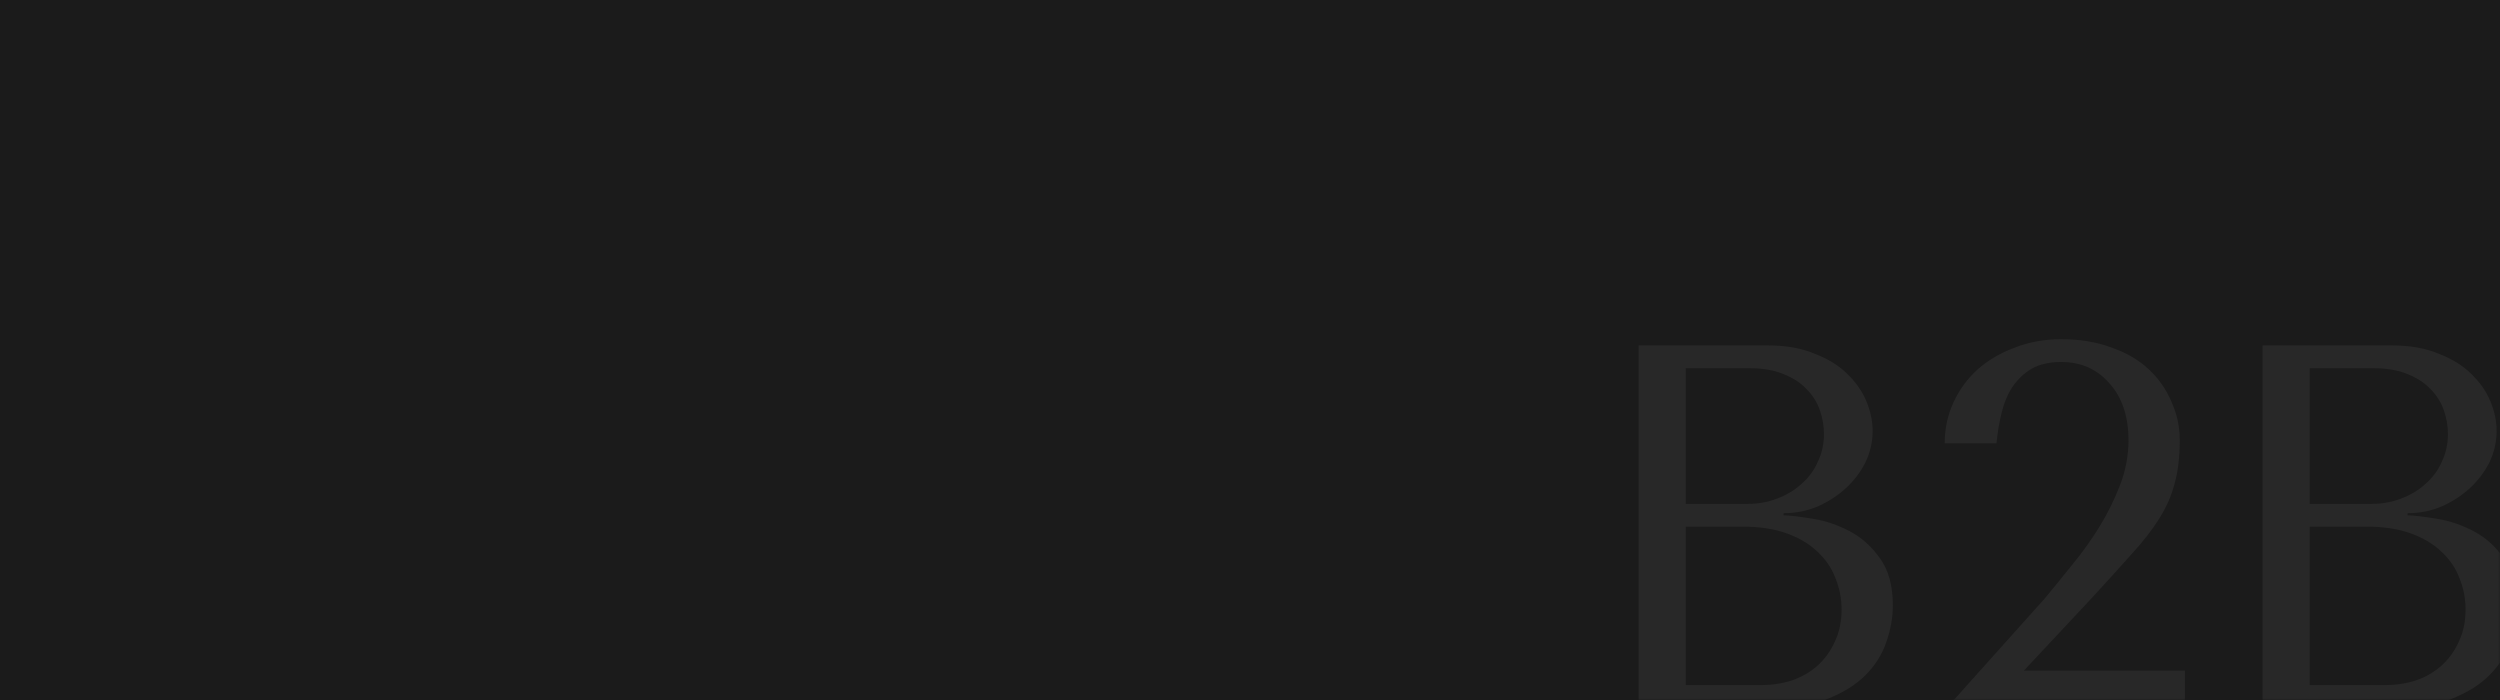 <?xml version="1.0" encoding="UTF-8"?> <svg xmlns="http://www.w3.org/2000/svg" width="582" height="163" viewBox="0 0 582 163" fill="none"> <rect width="582" height="163" fill="#1B1B1B"></rect> <mask id="mask0_197_222" style="mask-type:alpha" maskUnits="userSpaceOnUse" x="0" y="33" width="582" height="130"> <rect y="33" width="582" height="130" fill="#1B1B1B"></rect> </mask> <g mask="url(#mask0_197_222)"> <path d="M381.465 164.792V80.412H411.601C415.779 80.412 419.396 81.055 422.449 82.341C425.583 83.547 428.115 85.114 430.044 87.042C432.053 88.971 433.539 91.101 434.504 93.431C435.468 95.761 435.95 98.052 435.95 100.302C435.95 102.874 435.388 105.325 434.263 107.655C433.137 109.905 431.611 111.914 429.682 113.682C427.834 115.37 425.664 116.776 423.173 117.901C420.681 118.946 418.03 119.468 415.217 119.468V119.95C416.985 120.031 419.315 120.312 422.208 120.794C425.101 121.276 427.914 122.241 430.646 123.687C433.379 125.134 435.709 127.223 437.638 129.955C439.647 132.688 440.651 136.344 440.651 140.925C440.651 143.818 440.129 146.711 439.084 149.604C438.12 152.416 436.513 154.948 434.263 157.198C432.012 159.448 429.039 161.296 425.342 162.743C421.646 164.109 417.105 164.792 411.721 164.792H381.465ZM392.434 159.488H409.913C412.485 159.488 414.895 159.127 417.146 158.403C419.476 157.6 421.485 156.434 423.173 154.908C424.86 153.381 426.186 151.532 427.151 149.363C428.195 147.193 428.718 144.702 428.718 141.889C428.718 139.317 428.235 136.866 427.271 134.536C426.387 132.205 424.981 130.156 423.052 128.388C421.204 126.62 418.833 125.214 415.94 124.169C413.047 123.125 409.632 122.602 405.694 122.602H392.434V159.488ZM392.434 117.298H406.899C409.31 117.298 411.56 116.897 413.65 116.093C415.82 115.289 417.708 114.164 419.315 112.718C421.003 111.271 422.289 109.544 423.173 107.534C424.137 105.525 424.619 103.356 424.619 101.025C424.619 99.177 424.298 97.329 423.655 95.48C423.012 93.632 421.967 91.984 420.521 90.538C419.155 89.091 417.346 87.926 415.096 87.042C412.927 86.158 410.275 85.716 407.141 85.716H392.434V117.298ZM508.653 164.792H453.204L475.986 139.358C477.995 136.947 480.125 134.335 482.375 131.522C484.705 128.71 486.835 125.736 488.764 122.602C490.692 119.468 492.299 116.214 493.585 112.838C494.871 109.463 495.514 106.008 495.514 102.472C495.514 96.927 494.027 92.507 491.054 89.212C488.161 85.917 484.424 84.27 479.843 84.27C477.111 84.27 474.821 84.792 472.973 85.837C471.205 86.882 469.718 88.288 468.513 90.056C467.387 91.743 466.544 93.752 465.981 96.083C465.419 98.333 465.017 100.704 464.776 103.195H452.721C452.721 99.82 453.405 96.645 454.771 93.672C456.137 90.699 458.025 88.127 460.436 85.957C462.927 83.788 465.82 82.1 469.115 80.895C472.41 79.609 475.986 78.966 479.843 78.966C484.183 78.966 488.081 79.609 491.536 80.895C494.992 82.1 497.885 83.788 500.215 85.957C502.546 88.127 504.314 90.659 505.519 93.552C506.805 96.364 507.448 99.338 507.448 102.472C507.448 106.409 507.046 109.785 506.242 112.597C505.519 115.41 504.314 118.142 502.626 120.794C501.019 123.366 498.889 126.098 496.237 128.991C493.666 131.884 490.532 135.34 486.835 139.358L471.164 156.113H508.653V164.792ZM526.728 164.792V80.412H556.863C561.042 80.412 564.658 81.055 567.712 82.341C570.846 83.547 573.378 85.114 575.306 87.042C577.315 88.971 578.802 91.101 579.766 93.431C580.731 95.761 581.213 98.052 581.213 100.302C581.213 102.874 580.65 105.325 579.525 107.655C578.4 109.905 576.873 111.914 574.945 113.682C573.096 115.37 570.927 116.776 568.435 117.901C565.944 118.946 563.292 119.468 560.48 119.468V119.95C562.248 120.031 564.578 120.312 567.471 120.794C570.364 121.276 573.177 122.241 575.909 123.687C578.641 125.134 580.972 127.223 582.9 129.955C584.909 132.688 585.914 136.344 585.914 140.925C585.914 143.818 585.392 146.711 584.347 149.604C583.383 152.416 581.775 154.948 579.525 157.198C577.275 159.448 574.302 161.296 570.605 162.743C566.908 164.109 562.368 164.792 556.984 164.792H526.728ZM537.697 159.488H555.176C557.747 159.488 560.158 159.127 562.408 158.403C564.739 157.6 566.748 156.434 568.435 154.908C570.123 153.381 571.449 151.532 572.413 149.363C573.458 147.193 573.98 144.702 573.98 141.889C573.98 139.317 573.498 136.866 572.534 134.536C571.65 132.205 570.243 130.156 568.315 128.388C566.467 126.62 564.096 125.214 561.203 124.169C558.31 123.125 554.894 122.602 550.957 122.602H537.697V159.488ZM537.697 117.298H552.162C554.573 117.298 556.823 116.897 558.913 116.093C561.082 115.289 562.971 114.164 564.578 112.718C566.266 111.271 567.551 109.544 568.435 107.534C569.4 105.525 569.882 103.356 569.882 101.025C569.882 99.177 569.56 97.329 568.918 95.48C568.275 93.632 567.23 91.984 565.783 90.538C564.417 89.091 562.609 87.926 560.359 87.042C558.189 86.158 555.537 85.716 552.403 85.716H537.697V117.298Z" fill="#282828"></path> </g> </svg> 